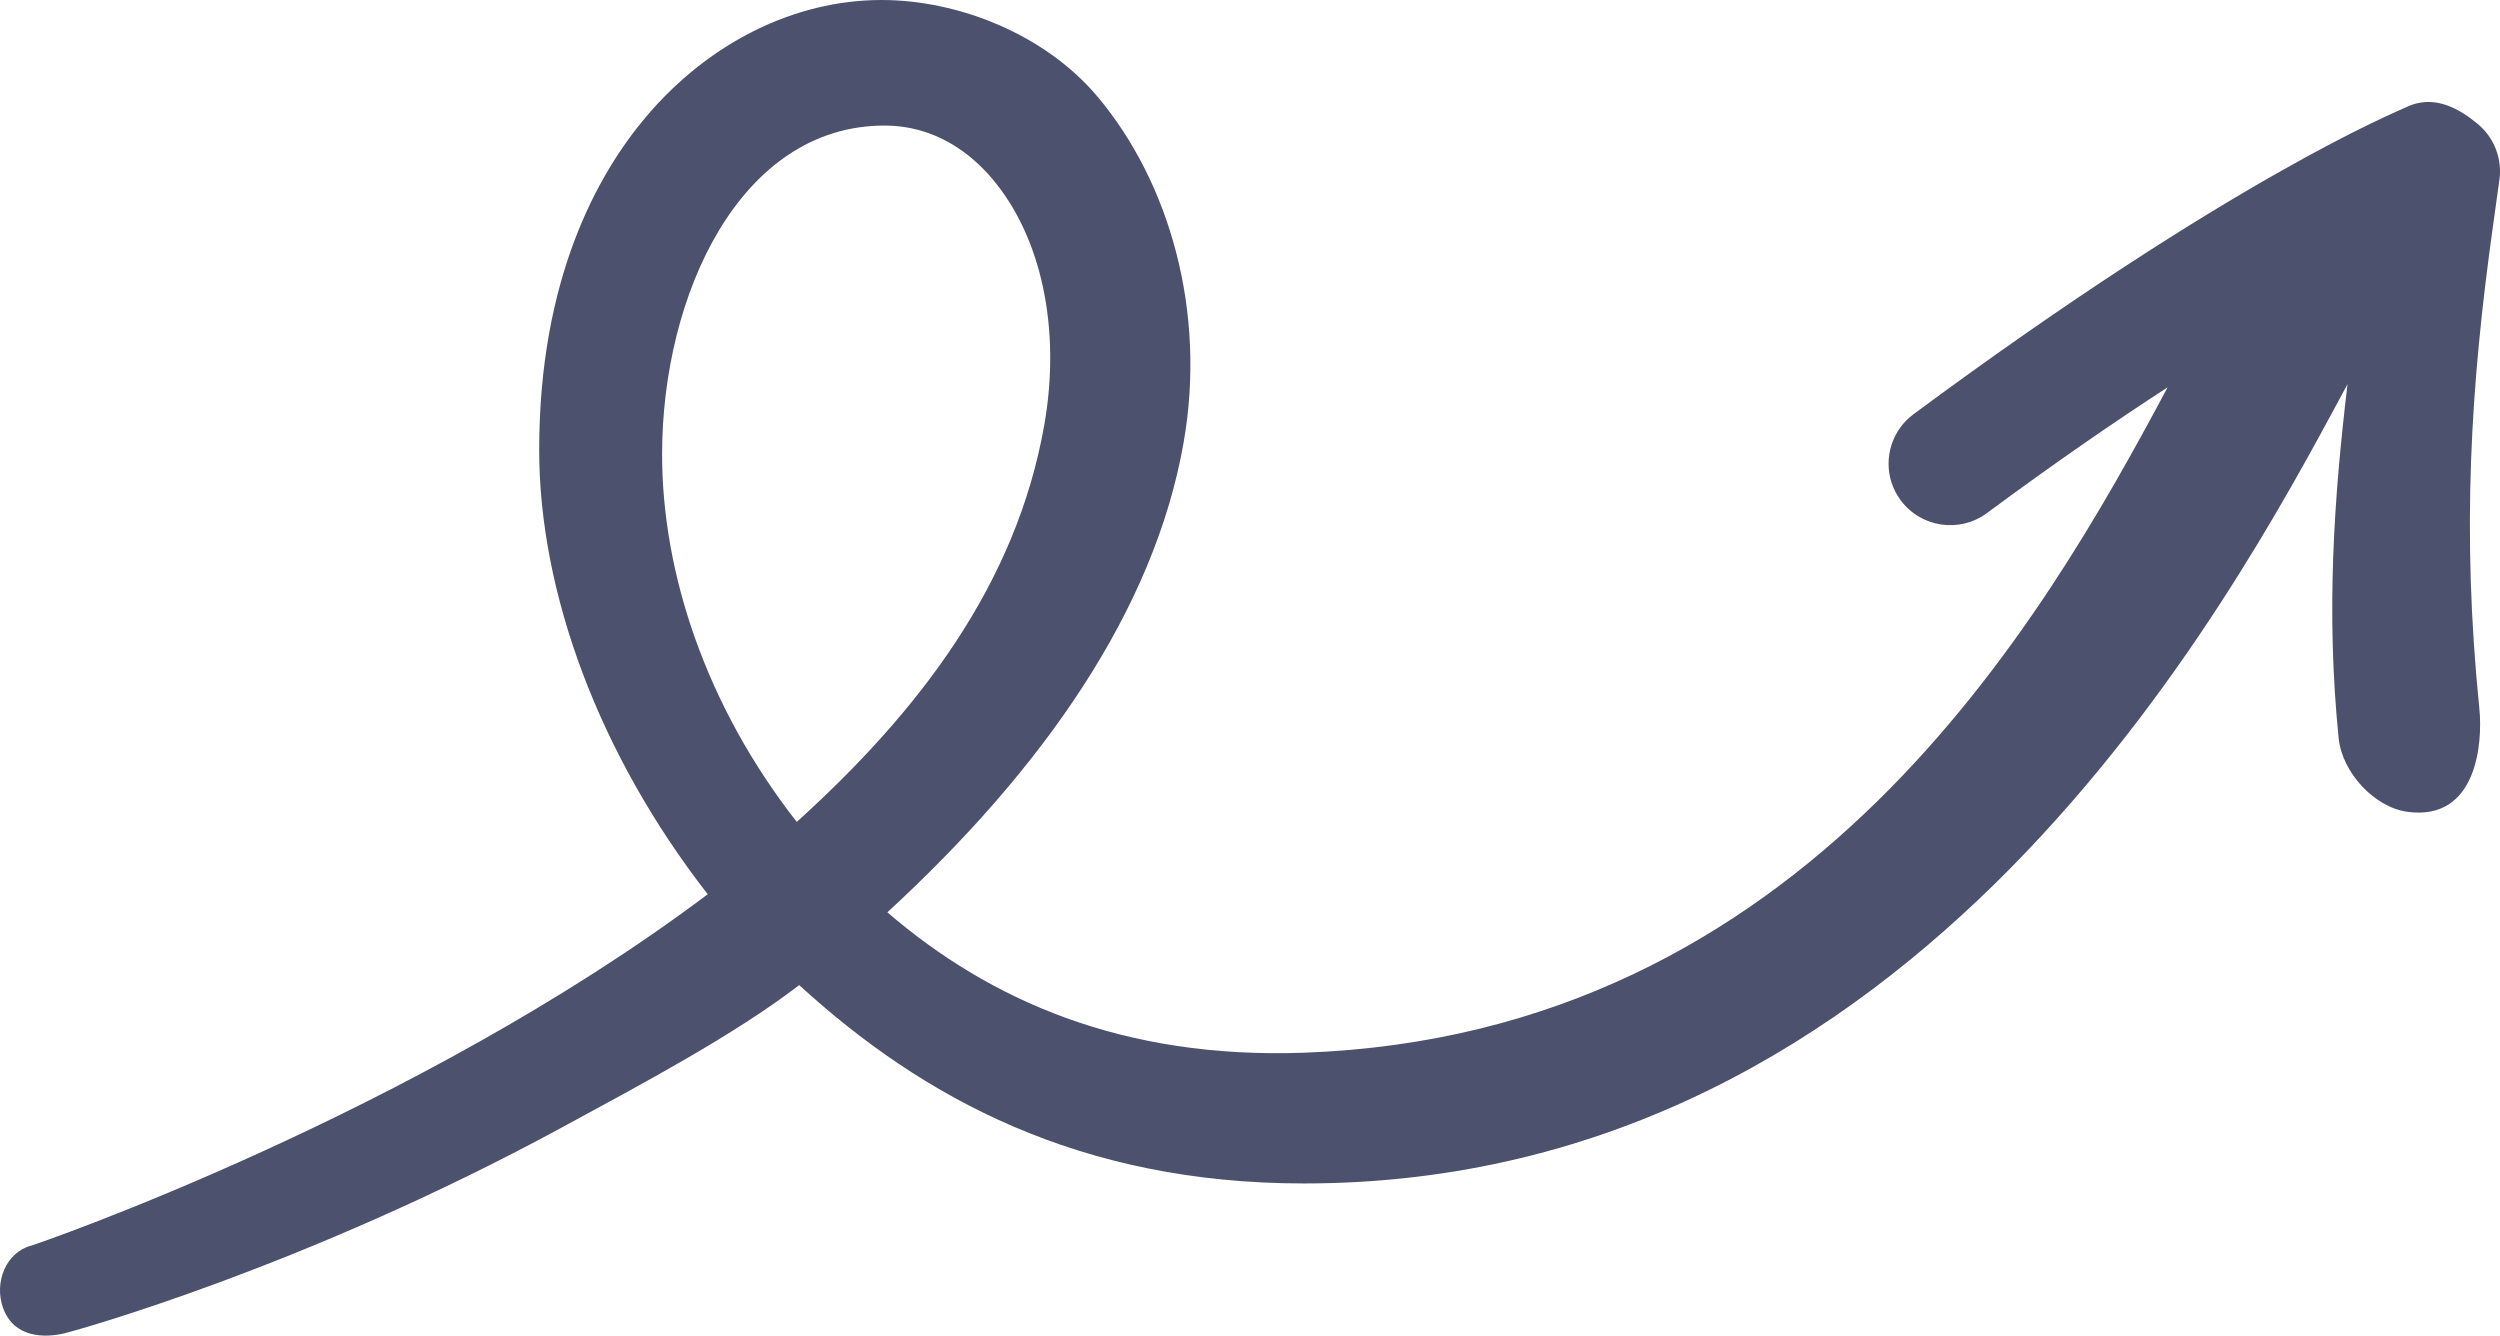 <?xml version="1.0" encoding="UTF-8"?>
<svg xmlns="http://www.w3.org/2000/svg" xmlns:xlink="http://www.w3.org/1999/xlink" width="219px" height="117px" viewBox="0 0 219 117" version="1.1">
  <title>freccia</title>
  <g id="HP" stroke="none" stroke-width="1" fill="none" fill-rule="evenodd">
    <g id="HP-1600" transform="translate(-690, -682)" fill="#4C516E">
      <path d="M759.796,754 C751.801,743.775 748,732.147 748,721.798 C748,707.838 754.825,693 767.474,693 C772.009,693 775.104,695.522 776.901,697.637 C781.252,702.757 782.961,710.841 781.473,719.262 C779.022,733.14 770.58,744.249 759.796,754 M907.039,692.85 C905.595,691.661 903.286,690.136 900.728,691.417 C900.117,691.723 885.698,697.5 857.622,718.286 C857.164,718.625 856.775,719.024 856.459,719.461 C855.118,721.315 855.066,723.893 856.502,725.826 C858.278,728.216 861.661,728.717 864.057,726.944 C869.936,722.591 875.217,718.956 879.883,715.93 C868.874,736.546 848.23,772.641 804.223,774.217 C788.356,774.786 776.719,769.642 767.732,761.919 C781.394,749.347 791.119,735.424 793.687,720.754 C795.696,709.283 792.45,697.956 786.135,690.457 C781.543,685.003 773.957,682 767.226,682 C759.596,682 752.065,685.742 746.564,692.266 C742.307,697.315 737.233,706.472 737.233,721.421 C737.233,733.888 742.445,748.058 751.995,760.336 C726.42,779.564 693.25,790.978 692.738,791.114 C690.497,791.71 689.463,794.372 690.275,796.595 C691.231,799.215 693.923,799.215 695.67,798.793 C696.552,798.581 716.594,793.053 739.176,780.79 C746.28,776.932 754.31,772.673 760.009,768.295 C770.824,778.181 784.543,785.671 804.223,785.671 C858.008,785.671 885.168,735.139 895.393,716.117 C895.477,715.96 895.56,715.805 895.643,715.651 C894.458,725.58 893.747,735.625 894.867,746.679 C895.167,749.641 897.978,752.738 900.935,753.122 C907.001,753.909 907.492,747.053 907.193,744.092 C905.621,728.572 906.425,715.768 908.396,701.714 L908.95,697.739 C909.205,695.889 908.481,694.039 907.039,692.85" id="freccia"></path>
    </g>
  </g>
</svg>
